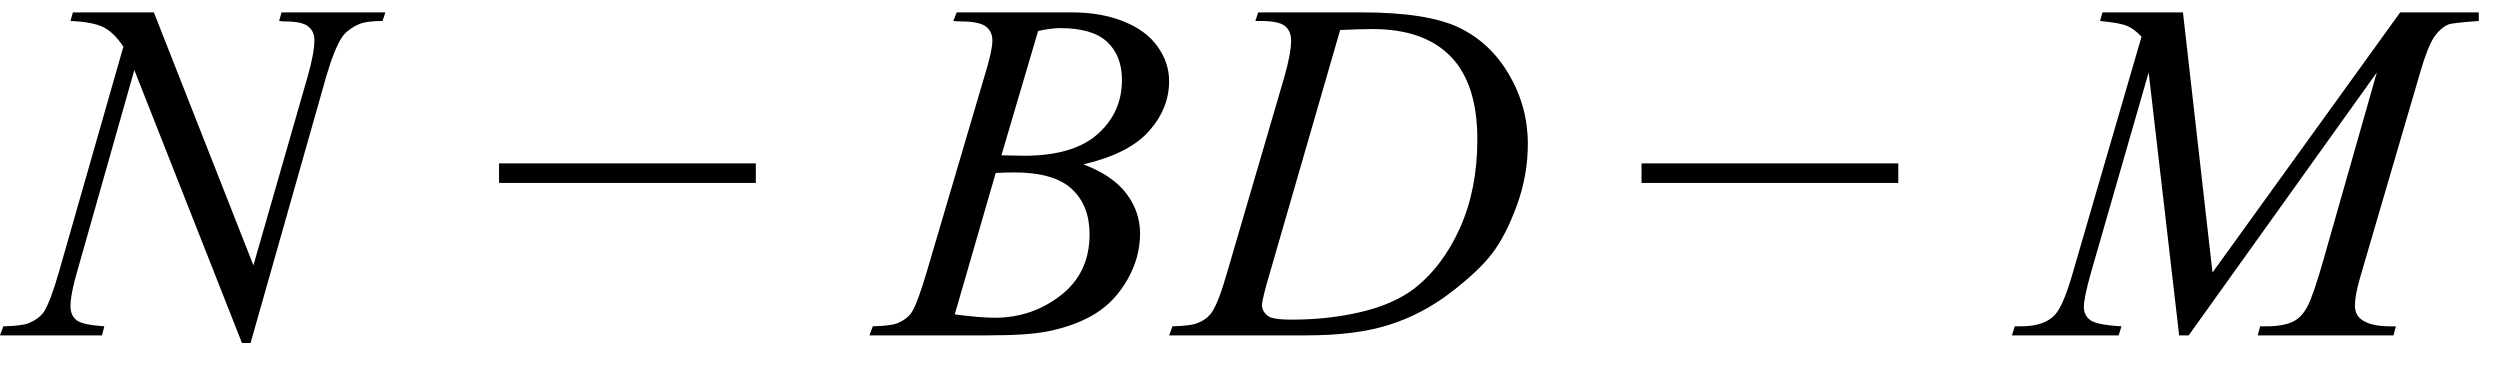 <svg xmlns="http://www.w3.org/2000/svg" xmlns:xlink="http://www.w3.org/1999/xlink" stroke-dasharray="none" shape-rendering="auto" font-family="'Dialog'" width="82" text-rendering="auto" fill-opacity="1" contentScriptType="text/ecmascript" color-interpolation="auto" color-rendering="auto" preserveAspectRatio="xMidYMid meet" font-size="12" fill="black" stroke="black" image-rendering="auto" stroke-miterlimit="10" zoomAndPan="magnify" version="1.0" stroke-linecap="square" stroke-linejoin="miter" contentStyleType="text/css" font-style="normal" height="12" stroke-width="1" stroke-dashoffset="0" font-weight="normal" stroke-opacity="1"><defs id="genericDefs"/><g><g text-rendering="optimizeLegibility" transform="translate(0.453,11)" color-rendering="optimizeQuality" color-interpolation="linearRGB" image-rendering="optimizeQuality"><path d="M4.594 -10.594 L7.859 -2.297 L9.641 -8.5 Q9.859 -9.266 9.859 -9.688 Q9.859 -9.969 9.656 -10.133 Q9.453 -10.297 8.891 -10.297 Q8.797 -10.297 8.703 -10.312 L8.781 -10.594 L12.188 -10.594 L12.094 -10.312 Q11.562 -10.312 11.312 -10.203 Q10.938 -10.031 10.766 -9.781 Q10.516 -9.406 10.25 -8.5 L7.766 0.25 L7.484 0.25 L3.953 -8.703 L2.078 -2.094 Q1.859 -1.344 1.859 -0.953 Q1.859 -0.656 2.055 -0.5 Q2.25 -0.344 2.969 -0.297 L2.891 0 L-0.453 0 L-0.344 -0.297 Q0.297 -0.312 0.5 -0.406 Q0.828 -0.547 0.984 -0.766 Q1.203 -1.109 1.484 -2.094 L3.594 -9.469 Q3.281 -9.938 2.938 -10.109 Q2.594 -10.281 1.859 -10.312 L1.938 -10.594 L4.594 -10.594 Z" stroke="none"/></g><g text-rendering="optimizeLegibility" transform="translate(16.072,11)" color-rendering="optimizeQuality" color-interpolation="linearRGB" image-rendering="optimizeQuality"><path d="M8.719 -5 L0.297 -5 L0.297 -5.641 L8.719 -5.641 L8.719 -5 Z" stroke="none"/></g><g text-rendering="optimizeLegibility" transform="translate(28.894,11)" color-rendering="optimizeQuality" color-interpolation="linearRGB" image-rendering="optimizeQuality"><path d="M2.375 -10.312 L2.484 -10.594 L6.266 -10.594 Q7.219 -10.594 7.961 -10.297 Q8.703 -10 9.078 -9.469 Q9.453 -8.938 9.453 -8.344 Q9.453 -7.438 8.789 -6.695 Q8.125 -5.953 6.641 -5.609 Q7.594 -5.25 8.047 -4.656 Q8.5 -4.062 8.5 -3.344 Q8.5 -2.562 8.094 -1.844 Q7.688 -1.125 7.055 -0.727 Q6.422 -0.328 5.516 -0.141 Q4.875 0 3.516 0 L-0.375 0 L-0.266 -0.297 Q0.344 -0.312 0.562 -0.406 Q0.875 -0.547 1.016 -0.766 Q1.203 -1.062 1.516 -2.125 L3.406 -8.531 Q3.656 -9.344 3.656 -9.672 Q3.656 -9.969 3.438 -10.133 Q3.219 -10.297 2.625 -10.297 Q2.484 -10.297 2.375 -10.312 ZM3.953 -5.906 Q4.469 -5.891 4.688 -5.891 Q6.312 -5.891 7.109 -6.602 Q7.906 -7.312 7.906 -8.375 Q7.906 -9.172 7.422 -9.625 Q6.938 -10.078 5.875 -10.078 Q5.594 -10.078 5.156 -9.984 L3.953 -5.906 ZM2.422 -0.688 Q3.266 -0.578 3.734 -0.578 Q4.953 -0.578 5.898 -1.312 Q6.844 -2.047 6.844 -3.312 Q6.844 -4.266 6.258 -4.805 Q5.672 -5.344 4.375 -5.344 Q4.125 -5.344 3.766 -5.328 L2.422 -0.688 Z" stroke="none"/></g><g text-rendering="optimizeLegibility" transform="translate(38.832,11)" color-rendering="optimizeQuality" color-interpolation="linearRGB" image-rendering="optimizeQuality"><path d="M2.344 -10.312 L2.438 -10.594 L5.828 -10.594 Q7.969 -10.594 9.008 -10.102 Q10.047 -9.609 10.664 -8.555 Q11.281 -7.5 11.281 -6.281 Q11.281 -5.25 10.922 -4.266 Q10.562 -3.281 10.117 -2.695 Q9.672 -2.109 8.742 -1.398 Q7.812 -0.688 6.727 -0.344 Q5.641 0 4.016 0 L-0.484 0 L-0.375 -0.297 Q0.25 -0.312 0.453 -0.406 Q0.766 -0.531 0.922 -0.766 Q1.141 -1.094 1.422 -2.078 L3.297 -8.484 Q3.516 -9.25 3.516 -9.672 Q3.516 -9.984 3.312 -10.148 Q3.109 -10.312 2.516 -10.312 L2.344 -10.312 ZM5.125 -10.016 L2.828 -2.078 Q2.562 -1.188 2.562 -0.984 Q2.562 -0.859 2.648 -0.742 Q2.734 -0.625 2.875 -0.578 Q3.078 -0.516 3.531 -0.516 Q4.75 -0.516 5.805 -0.766 Q6.859 -1.016 7.531 -1.516 Q8.484 -2.25 9.055 -3.523 Q9.625 -4.797 9.625 -6.422 Q9.625 -8.25 8.75 -9.148 Q7.875 -10.047 6.188 -10.047 Q5.781 -10.047 5.125 -10.016 Z" stroke="none"/></g><g text-rendering="optimizeLegibility" transform="translate(53.545,11)" color-rendering="optimizeQuality" color-interpolation="linearRGB" image-rendering="optimizeQuality"><path d="M8.719 -5 L0.297 -5 L0.297 -5.641 L8.719 -5.641 L8.719 -5 Z" stroke="none"/></g><g text-rendering="optimizeLegibility" transform="translate(66.523,11)" color-rendering="optimizeQuality" color-interpolation="linearRGB" image-rendering="optimizeQuality"><path d="M5.078 -10.594 L6.047 -2.062 L12.203 -10.594 L14.781 -10.594 L14.781 -10.312 Q13.938 -10.25 13.797 -10.203 Q13.531 -10.094 13.32 -9.789 Q13.109 -9.484 12.859 -8.625 L10.891 -1.906 Q10.719 -1.312 10.719 -0.984 Q10.719 -0.672 10.938 -0.516 Q11.234 -0.297 11.875 -0.297 L12.062 -0.297 L11.984 0 L7.531 0 L7.609 -0.297 L7.812 -0.297 Q8.406 -0.297 8.719 -0.469 Q8.969 -0.594 9.156 -0.938 Q9.344 -1.281 9.688 -2.484 L11.438 -8.625 L5.266 0 L4.953 0 L3.953 -8.625 L2.062 -2.062 Q1.828 -1.234 1.828 -0.938 Q1.828 -0.656 2.039 -0.5 Q2.25 -0.344 3.062 -0.297 L2.969 0 L-0.531 0 L-0.438 -0.297 L-0.234 -0.297 Q0.547 -0.297 0.891 -0.688 Q1.141 -0.969 1.422 -1.906 L3.719 -9.797 Q3.469 -10.062 3.234 -10.156 Q3 -10.25 2.359 -10.312 L2.438 -10.594 L5.078 -10.594 Z" stroke="none"/></g></g></svg>